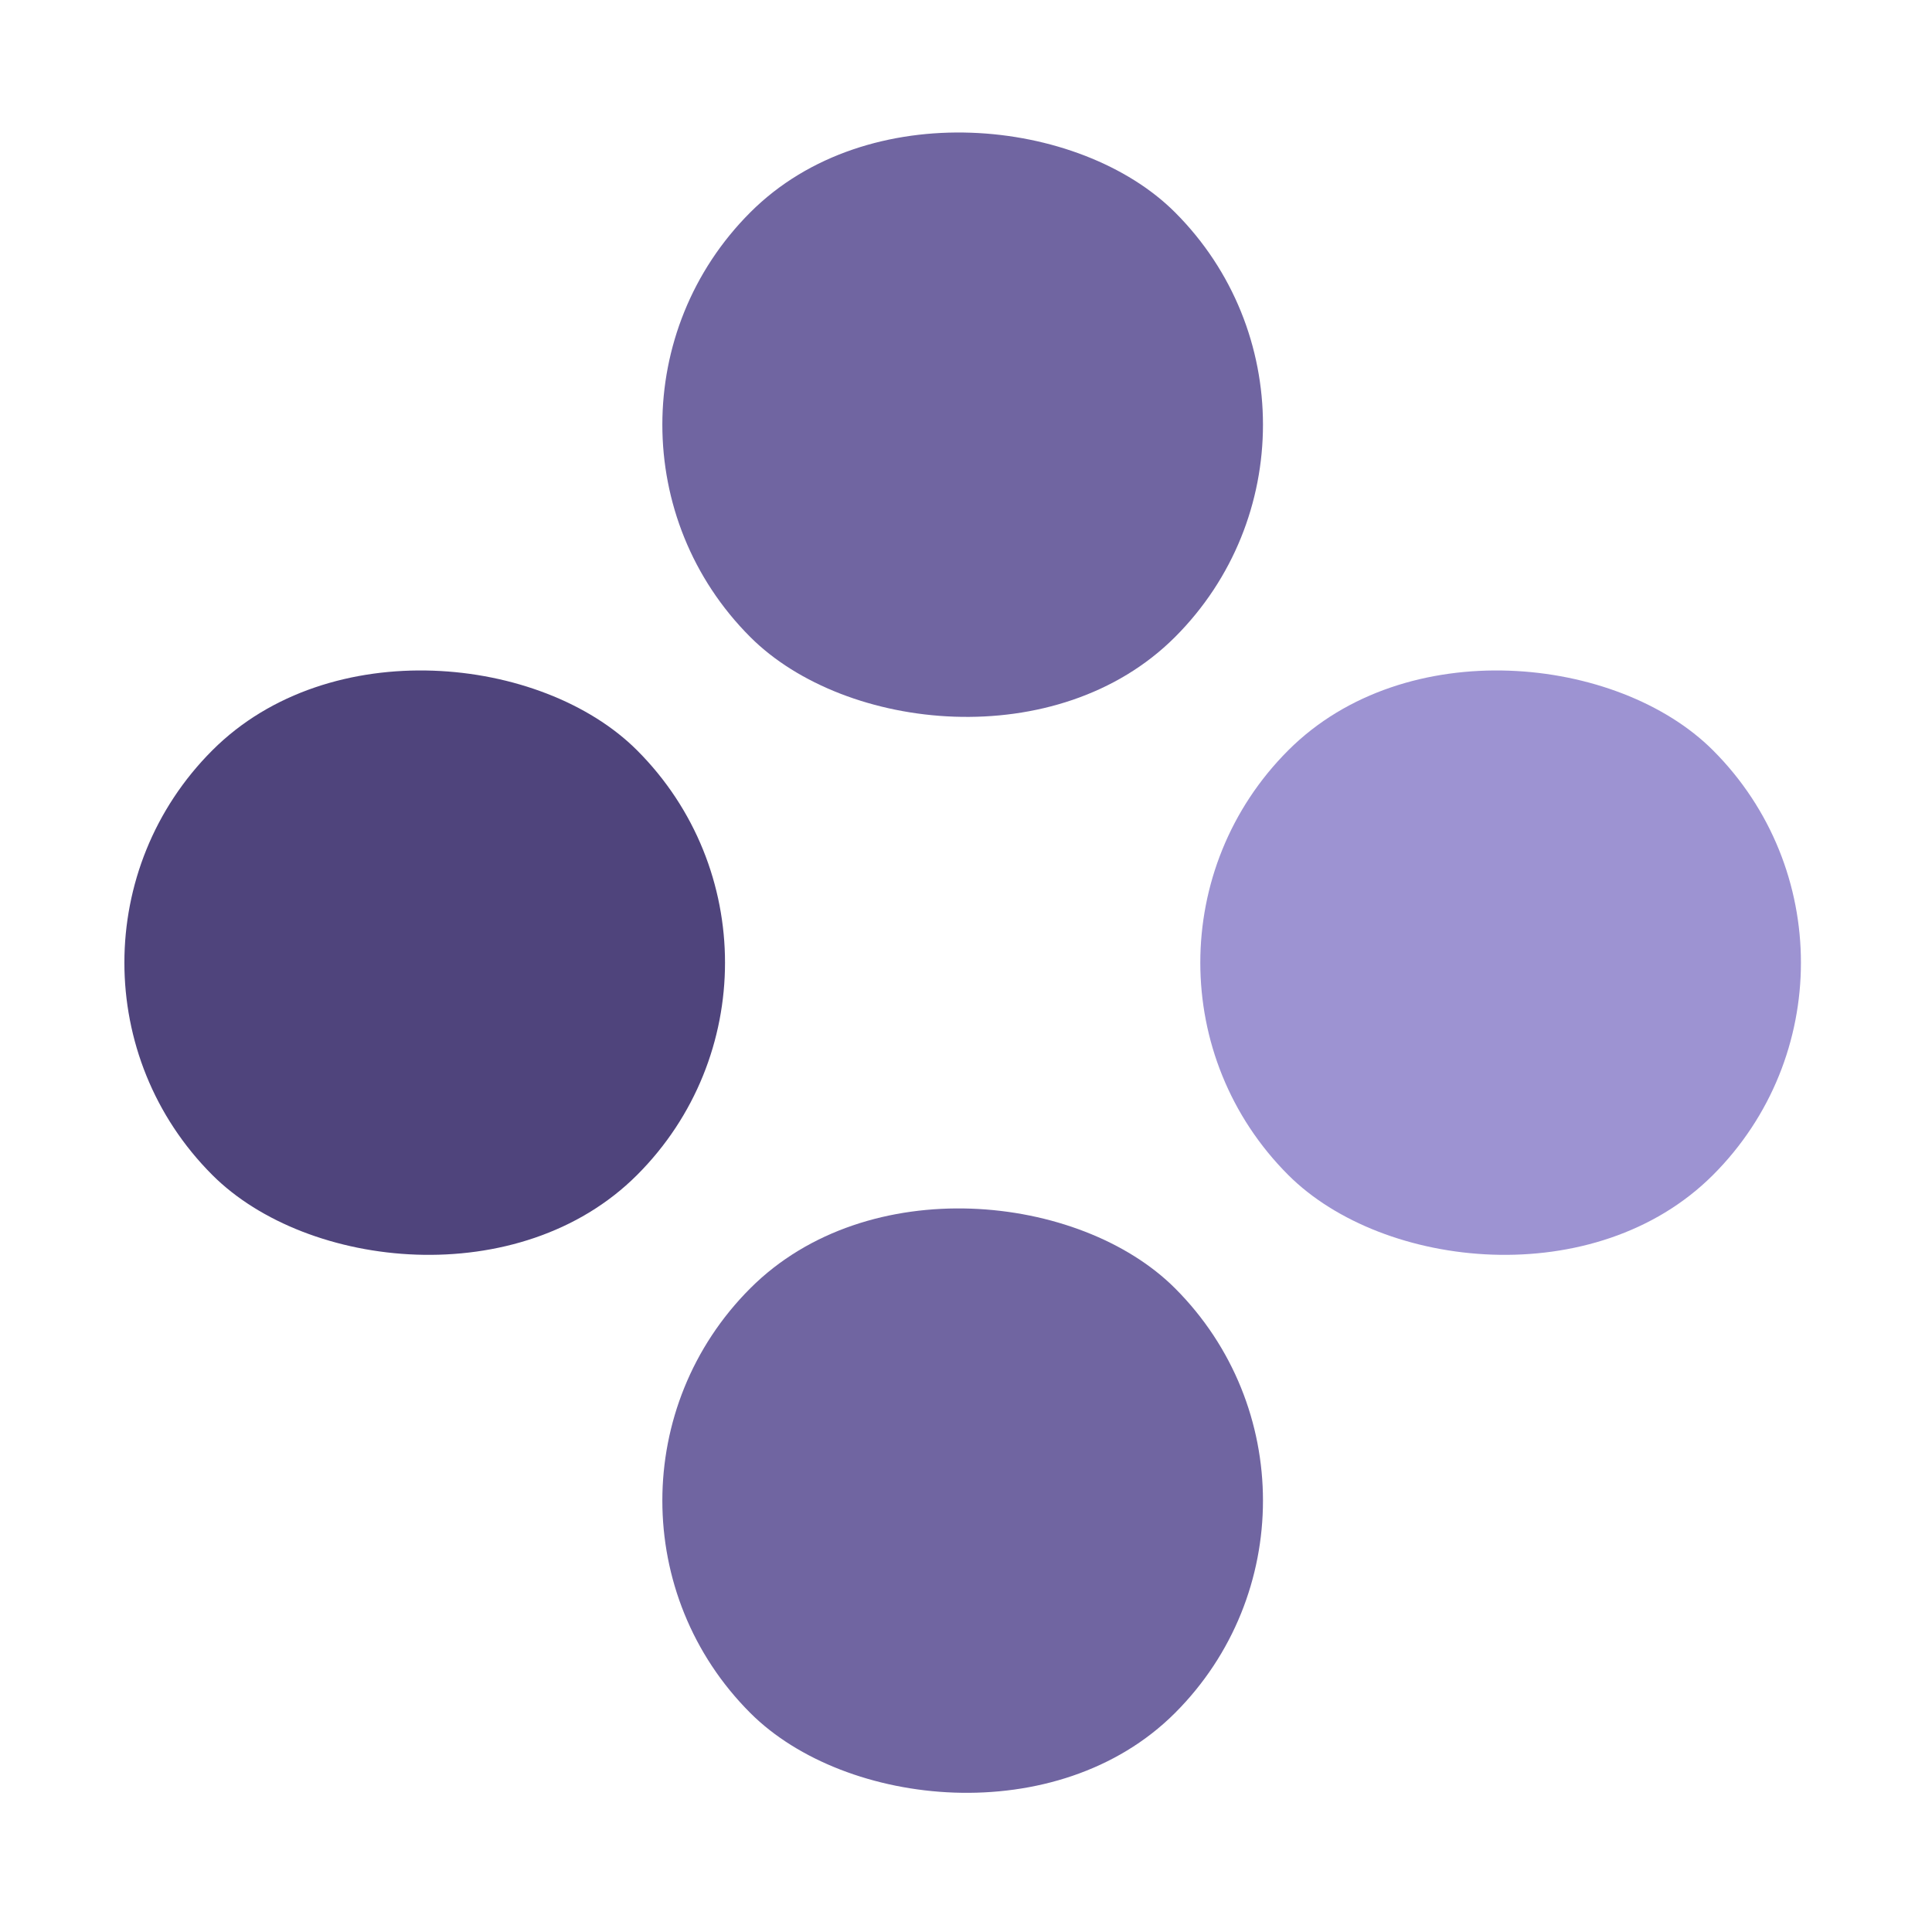 <svg width="193" height="193" viewBox="0 0 193 193" fill="none" xmlns="http://www.w3.org/2000/svg">
<rect x="53.74" y="42.426" width="60" height="60" rx="30" transform="rotate(-45 53.74 42.426)" fill="#7065A1"/>
<rect x="107.48" y="96.166" width="60" height="60" rx="30" transform="rotate(-45 107.48 96.166)" fill="#9D93D2"/>
<rect x="53.74" y="149.907" width="60" height="60" rx="30" transform="rotate(-45 53.74 149.907)" fill="#7065A1"/>
<rect y="96.166" width="60" height="60" rx="30" transform="rotate(-45 0 96.166)" fill="#4F447C"/>
</svg>
